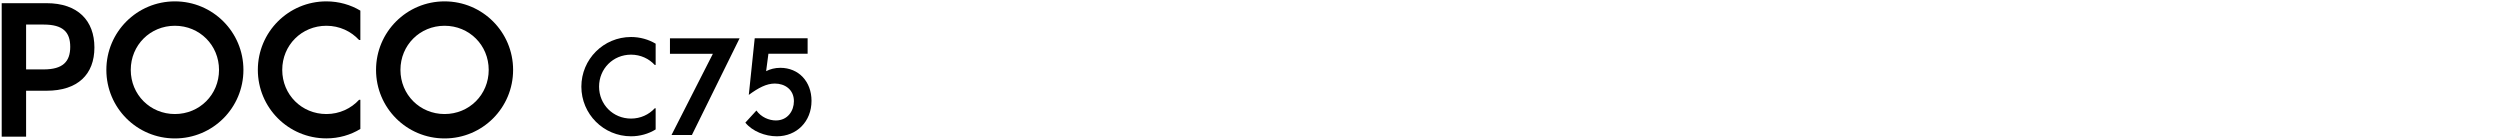 <?xml version="1.0" encoding="UTF-8"?><svg id="a" xmlns="http://www.w3.org/2000/svg" width="456" height="25.5" viewBox="0 0 456 25.5"><path d="M.31.58h8.18c5.71,0,8.73,3.18,8.73,8.08s-3.02,7.89-8.73,7.89h-3.73v8.38H.31V.58h0ZM7.97,12.66c3.51,0,4.84-1.43,4.84-4.12s-1.33-4.06-4.84-4.06h-3.21v8.18h3.21Z"/><path d="M19.4,12.75C19.4,5.83,24.99.25,31.9.25s12.5,5.58,12.5,12.5-5.58,12.5-12.5,12.5-12.5-5.58-12.5-12.5ZM31.9,20.8c4.51,0,8.05-3.54,8.05-8.05s-3.54-8.05-8.05-8.05-8.05,3.54-8.05,8.05,3.54,8.05,8.05,8.05Z"/><path d="M47.03,12.75C47.03,5.83,52.62.25,59.53.25c2.27,0,4.42.62,6.2,1.69v5.36h-.23c-1.46-1.59-3.57-2.6-5.97-2.6-4.51,0-8.05,3.54-8.05,8.05s3.54,8.05,8.05,8.05c2.4,0,4.51-1.01,5.97-2.6h.23v5.32c-1.79,1.1-3.93,1.72-6.2,1.72-6.92,0-12.5-5.58-12.5-12.5h0Z"/><path d="M68.59,12.75c0-6.92,5.59-12.5,12.5-12.5s12.5,5.58,12.5,12.5-5.58,12.5-12.5,12.5-12.5-5.58-12.5-12.5ZM81.09,20.8c4.51,0,8.05-3.54,8.05-8.05s-3.54-8.05-8.05-8.05-8.05,3.54-8.05,8.05,3.54,8.05,8.05,8.05Z"/><path d="M106.04,15.81c0-5.01,4.05-9.06,9.06-9.06,1.65,0,3.2.45,4.49,1.22v3.88h-.16c-1.06-1.15-2.59-1.88-4.33-1.88-3.27,0-5.83,2.56-5.83,5.83s2.56,5.83,5.83,5.83c1.74,0,3.27-.73,4.33-1.88h.16v3.86c-1.29.8-2.85,1.25-4.49,1.25-5.01,0-9.06-4.05-9.06-9.06h0Z"/><path d="M130.03,9.81h-7.83v-2.82h12.7l-8.7,17.64h-3.72s7.55-14.82,7.55-14.82Z"/><path d="M135.95,22.37l2.02-2.21c.87,1.22,2.31,1.81,3.55,1.81,2.16,0,3.29-1.76,3.29-3.51,0-2.16-1.69-3.22-3.48-3.22-1.53,0-2.99.78-4.75,2.07l1.08-10.33h9.65v2.82h-7.15l-.42,3.18c.75-.38,1.62-.61,2.59-.61,3.36,0,5.69,2.52,5.69,6.02,0,3.79-2.71,6.47-6.33,6.47-2.14,0-4.47-.92-5.74-2.49h0Z"/></svg>